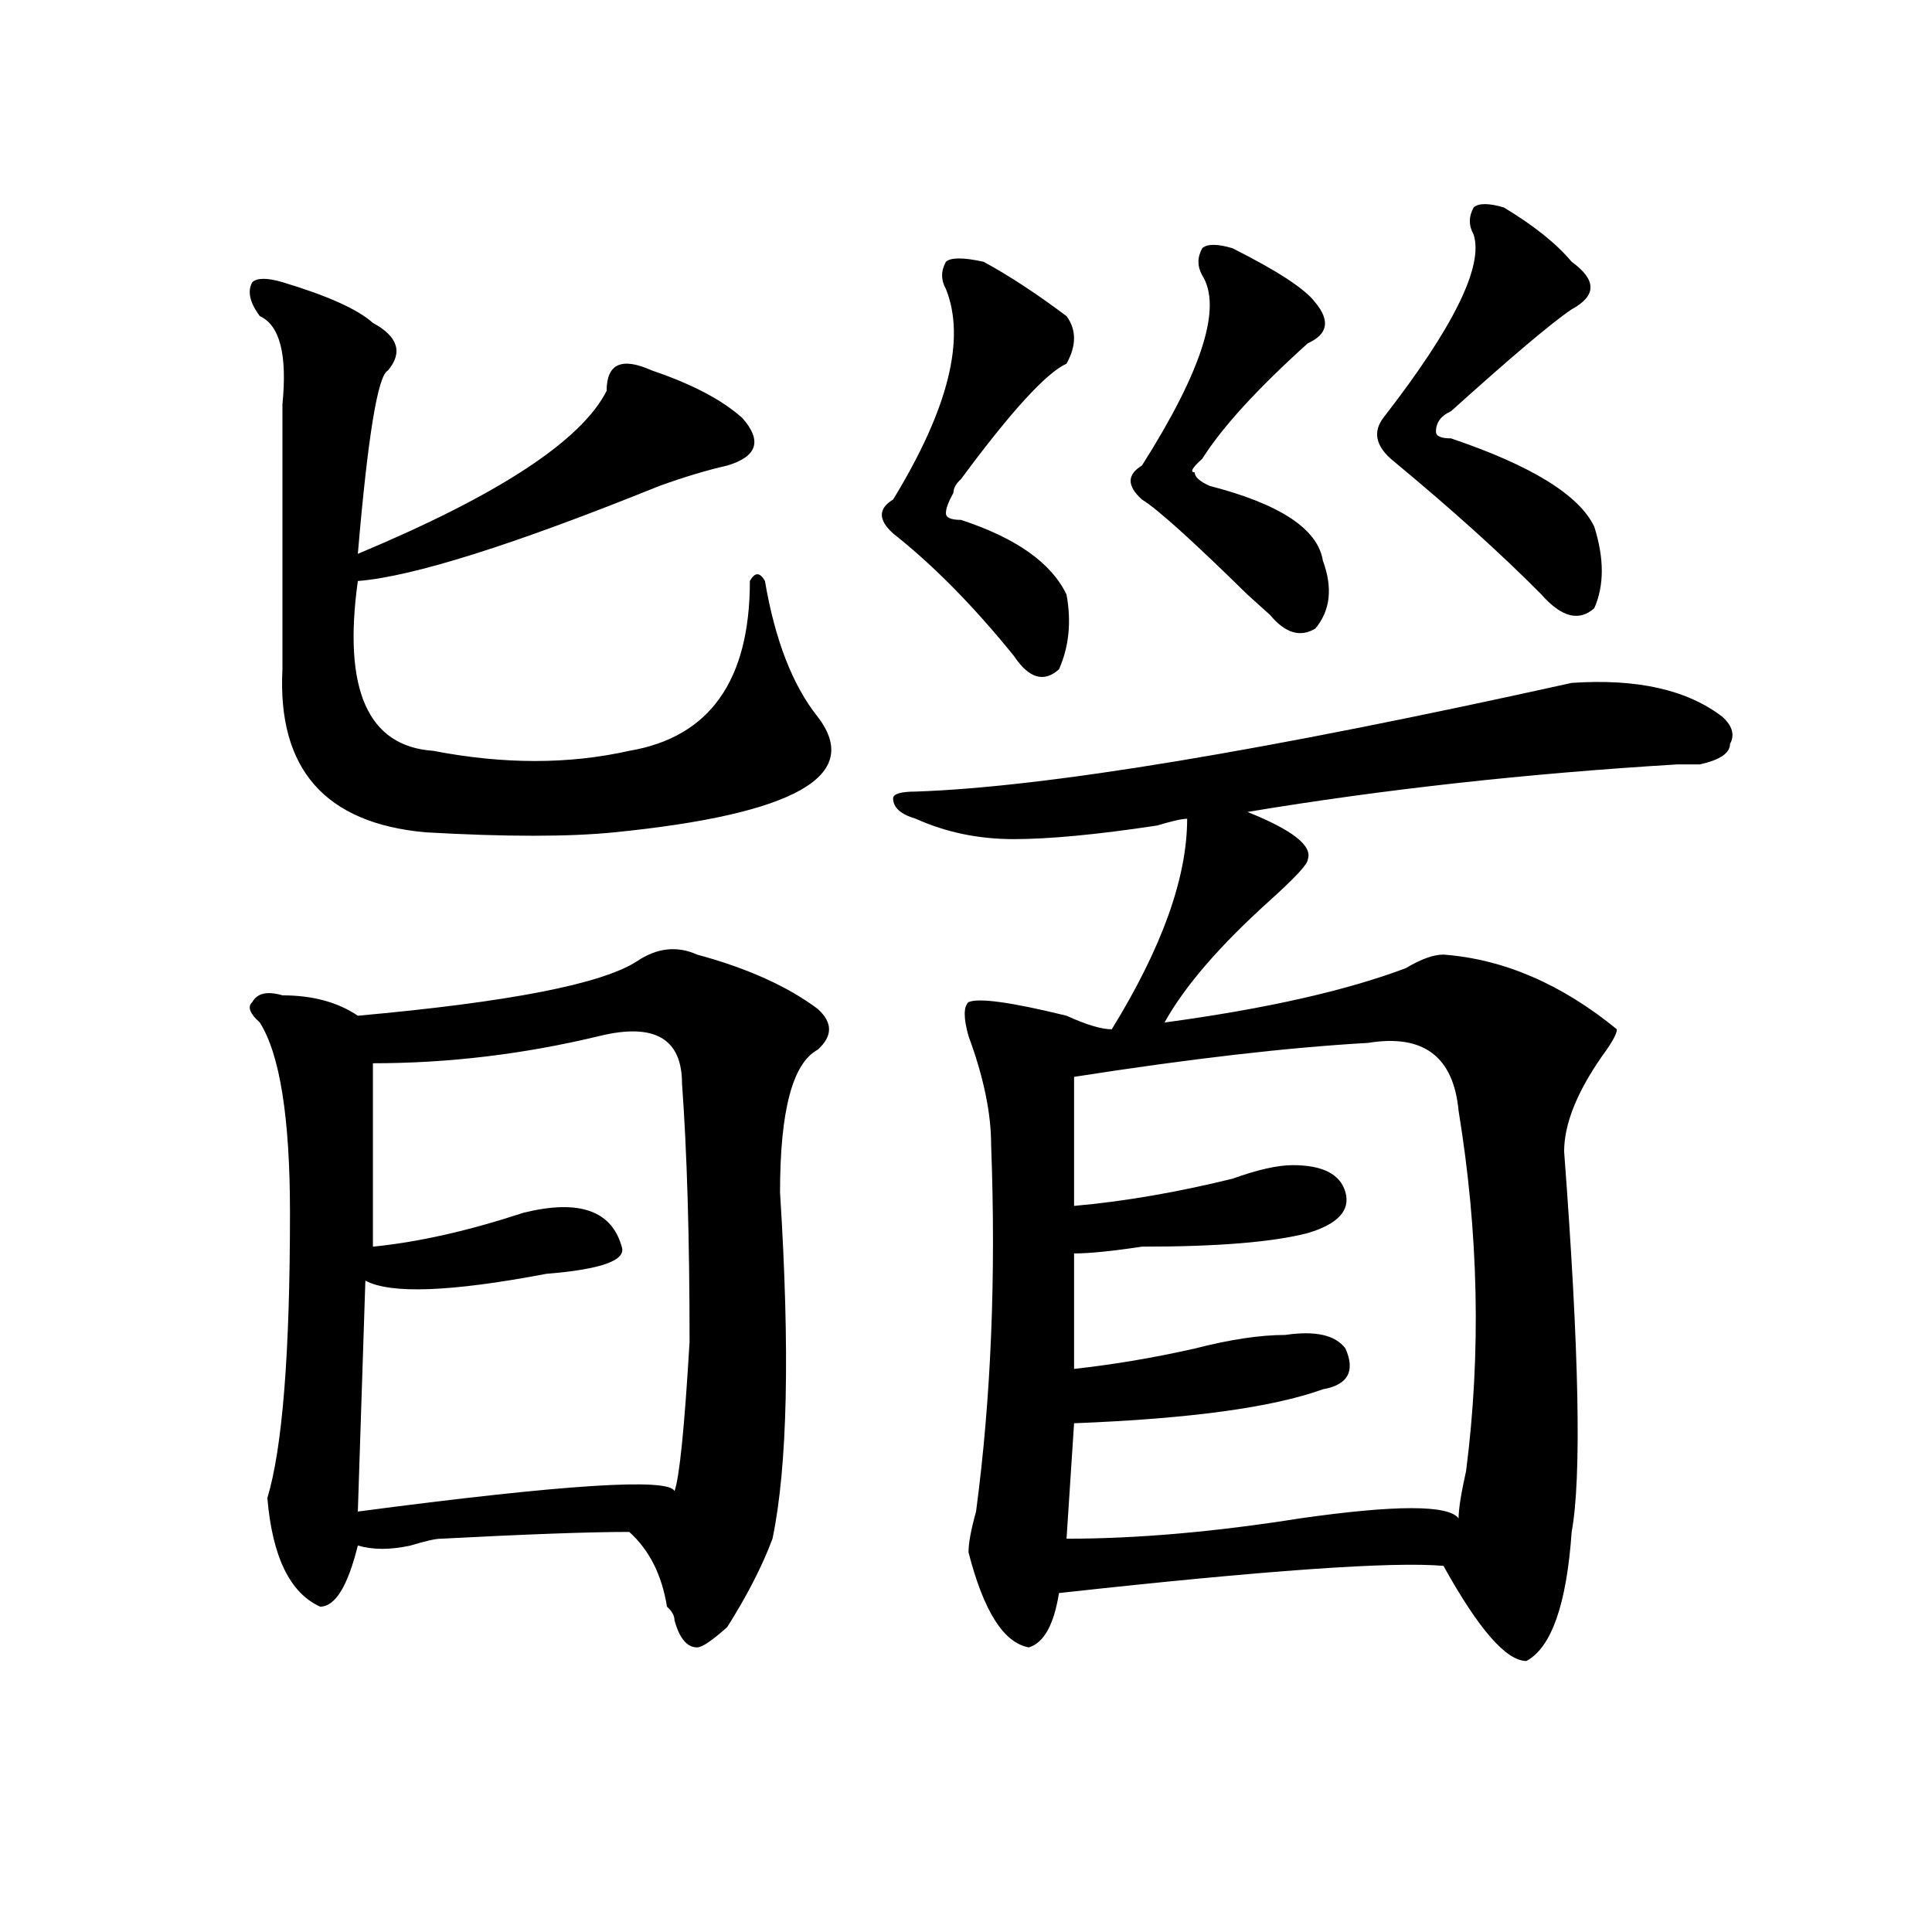 <?xml version="1.0" encoding="utf-8"?>
<!-- Generator: Adobe Illustrator 16.0.0, SVG Export Plug-In . SVG Version: 6.00 Build 0)  -->
<!DOCTYPE svg PUBLIC "-//W3C//DTD SVG 1.1//EN" "http://www.w3.org/Graphics/SVG/1.1/DTD/svg11.dtd">
<svg version="1.1" id="图层_1" xmlns="http://www.w3.org/2000/svg" xmlns:xlink="http://www.w3.org/1999/xlink" x="0px" y="0px"
	 width="1000px" height="1000px" viewBox="0 0 1000 1000" enable-background="new 0 0 1000 1000" xml:space="preserve">
<path d="M146.191,146.047c23.414,7.031,39.023,14.063,46.828,21.094c12.987,7.031,15.609,15.271,7.805,24.609
	c-5.244,2.362-10.427,34.003-15.609,94.922c72.803-30.432,115.729-58.557,128.777-84.375c0-14.063,7.805-17.578,23.414-10.547
	c20.792,7.031,36.401,15.271,46.828,24.609c10.365,11.756,7.805,19.94-7.805,24.609c-10.427,2.362-22.134,5.878-35.121,10.547
	c-75.486,30.487-127.497,46.912-156.094,49.219c-7.805,56.25,5.183,85.584,39.023,87.891c36.401,7.031,70.242,7.031,101.461,0
	c41.584-7.031,62.438-36.31,62.438-87.891c2.561-4.669,5.183-4.669,7.805,0c5.183,30.487,14.268,53.943,27.316,70.313
	c23.414,30.487-11.707,50.428-105.363,59.766c-23.414,2.362-55.975,2.362-97.559,0c-52.072-4.669-76.767-32.794-74.145-84.375
	c0-42.188,0-87.891,0-137.109c2.561-25.763-1.342-40.979-11.707-45.703c-5.244-7.031-6.524-12.854-3.902-17.578
	C133.143,143.74,138.387,143.74,146.191,146.047z M360.82,494.094c25.975,7.031,46.828,16.425,62.438,28.125
	c7.805,7.031,7.805,14.063,0,21.094c-13.049,7.031-19.512,31.641-19.512,73.828c5.183,82.068,3.902,141.834-3.902,179.297
	c-5.244,14.063-13.049,29.278-23.414,45.703c-7.805,7.031-13.049,10.547-15.609,10.547c-5.244,0-9.146-4.725-11.707-14.063
	c0-2.362-1.342-4.725-3.902-7.031c-2.622-16.425-9.146-29.334-19.512-38.672c-20.854,0-53.353,1.209-97.559,3.516
	c-2.622,0-7.805,1.153-15.609,3.516c-10.427,2.307-19.512,2.307-27.316,0c-5.244,21.094-11.707,31.641-19.512,31.641
	c-15.609-7.031-24.756-25.818-27.316-56.25c7.805-25.763,11.707-74.981,11.707-147.656c0-49.219-5.244-82.013-15.609-98.438
	c-5.244-4.669-6.524-8.185-3.902-10.547c2.561-4.669,7.805-5.822,15.609-3.516c15.609,0,28.597,3.516,39.023,10.547
	c78.047-7.031,126.155-16.369,144.387-28.125C339.967,490.578,350.394,489.425,360.82,494.094z M310.09,536.281
	c-39.023,9.394-78.047,14.063-117.07,14.063c0,16.425,0,48.065,0,94.922c23.414-2.307,49.389-8.185,78.047-17.578
	c28.597-7.031,45.486-1.153,50.73,17.578c2.561,7.031-10.427,11.756-39.023,14.063c-49.45,9.394-80.669,10.547-93.656,3.516
	l-3.902,119.531c106.644-14.063,161.276-17.578,163.898-10.547c2.561-7.031,5.183-32.794,7.805-77.344
	c0-53.888-1.342-98.438-3.902-133.594C353.016,537.49,338.687,529.25,310.09,536.281z M509.109,135.5
	c12.987,7.031,27.316,16.425,42.926,28.125c5.183,7.031,5.183,15.271,0,24.609c-10.427,4.725-28.658,24.609-54.633,59.766
	c-2.622,2.362-3.902,4.725-3.902,7.031c-2.622,4.725-3.902,8.24-3.902,10.547c0,2.362,2.561,3.516,7.805,3.516
	c28.597,9.394,46.828,22.303,54.633,38.672c2.561,14.063,1.28,26.972-3.902,38.672c-7.805,7.031-15.609,4.725-23.414-7.031
	c-20.854-25.763-41.646-46.856-62.438-63.281c-7.805-7.031-7.805-12.854,0-17.578c28.597-46.856,37.682-83.166,27.316-108.984
	c-2.622-4.669-2.622-9.338,0-14.063C492.158,133.193,498.683,133.193,509.109,135.5z M813.492,353.469
	c33.779-2.307,59.815,3.516,78.047,17.578c5.183,4.725,6.463,9.394,3.902,14.063c0,4.725-5.244,8.24-15.609,10.547
	c-2.622,0-6.524,0-11.707,0c-78.047,4.725-152.191,12.909-222.434,24.609c23.414,9.394,33.779,17.578,31.219,24.609
	c0,2.362-6.524,9.394-19.512,21.094c-26.036,23.456-44.268,44.55-54.633,63.281c52.011-7.031,93.656-16.369,124.875-28.125
	c7.805-4.669,14.268-7.031,19.512-7.031c31.219,2.362,61.096,15.271,89.754,38.672c0,2.362-2.622,7.031-7.805,14.063
	c-13.049,18.787-19.512,35.156-19.512,49.219c7.805,103.162,9.085,168.75,3.902,196.875c-2.622,37.463-10.427,59.766-23.414,66.797
	c-10.427,0-24.756-16.425-42.926-49.219c-26.036-2.362-92.376,2.307-199.02,14.063c-2.622,16.369-7.805,25.763-15.609,28.125
	c-13.049-2.362-23.414-18.787-31.219-49.219c0-4.725,1.28-11.7,3.902-21.094c7.805-58.557,10.365-121.838,7.805-189.844
	c0-16.369-3.902-35.156-11.707-56.25c-2.622-9.338-2.622-15.216,0-17.578c5.183-2.307,22.072,0,50.73,7.031
	c10.365,4.725,18.17,7.031,23.414,7.031c25.975-42.188,39.023-78.497,39.023-108.984c-2.622,0-7.805,1.209-15.609,3.516
	c-31.219,4.725-55.975,7.031-74.145,7.031c-18.231,0-35.121-3.516-50.73-10.547c-7.805-2.307-11.707-5.822-11.707-10.547
	c0-2.307,3.902-3.516,11.707-3.516C541.608,407.412,654.776,388.625,813.492,353.469z M708.129,539.797
	c-41.646,2.362-92.376,8.24-152.191,17.578v66.797c25.975-2.307,53.291-7.031,81.949-14.063c12.987-4.669,23.414-7.031,31.219-7.031
	c15.609,0,24.694,4.725,27.316,14.063c2.561,9.394-3.902,16.425-19.512,21.094c-18.231,4.725-46.828,7.031-85.852,7.031
	c-15.609,2.362-27.316,3.516-35.121,3.516v59.766c20.792-2.307,41.584-5.822,62.438-10.547c18.17-4.669,33.779-7.031,46.828-7.031
	c15.609-2.307,25.975,0,31.219,7.031c5.183,11.756,1.28,18.787-11.707,21.094c-26.036,9.394-68.962,15.271-128.777,17.578
	l-3.902,59.766c36.401,0,76.705-3.516,120.973-10.547c49.389-7.031,76.705-7.031,81.949,0c0-4.669,1.28-12.854,3.902-24.609
	c7.805-60.919,6.463-123.047-3.902-186.328C752.335,546.828,736.726,535.128,708.129,539.797z M637.887,128.469
	c23.414,11.756,37.682,21.094,42.926,28.125c7.805,9.394,6.463,16.425-3.902,21.094c-26.036,23.456-44.268,43.396-54.633,59.766
	c-5.244,4.725-6.524,7.031-3.902,7.031c0,2.362,2.561,4.725,7.805,7.031c36.401,9.394,55.913,22.303,58.535,38.672
	c5.183,14.063,3.902,25.818-3.902,35.156c-7.805,4.725-15.609,2.362-23.414-7.031l-11.707-10.547
	c-28.658-28.125-46.828-44.494-54.633-49.219c-7.805-7.031-7.805-12.854,0-17.578c31.219-49.219,41.584-82.013,31.219-98.438
	c-2.622-4.669-2.622-9.338,0-14.063C624.838,126.162,630.082,126.162,637.887,128.469z M778.371,107.375
	c15.609,9.394,27.316,18.787,35.121,28.125c12.987,9.394,12.987,17.578,0,24.609c-10.427,7.031-31.219,24.609-62.438,52.734
	c-5.244,2.362-7.805,5.878-7.805,10.547c0,2.362,2.561,3.516,7.805,3.516c41.584,14.063,66.34,29.334,74.145,45.703
	c5.183,16.425,5.183,30.487,0,42.188c-7.805,7.031-16.951,4.725-27.316-7.031c-20.854-21.094-46.828-44.494-78.047-70.313
	c-7.805-7.031-9.146-14.063-3.902-21.094c36.401-46.856,52.011-78.497,46.828-94.922c-2.622-4.669-2.622-9.338,0-14.063
	C765.322,105.068,770.566,105.068,778.371,107.375z"/>
</svg>
